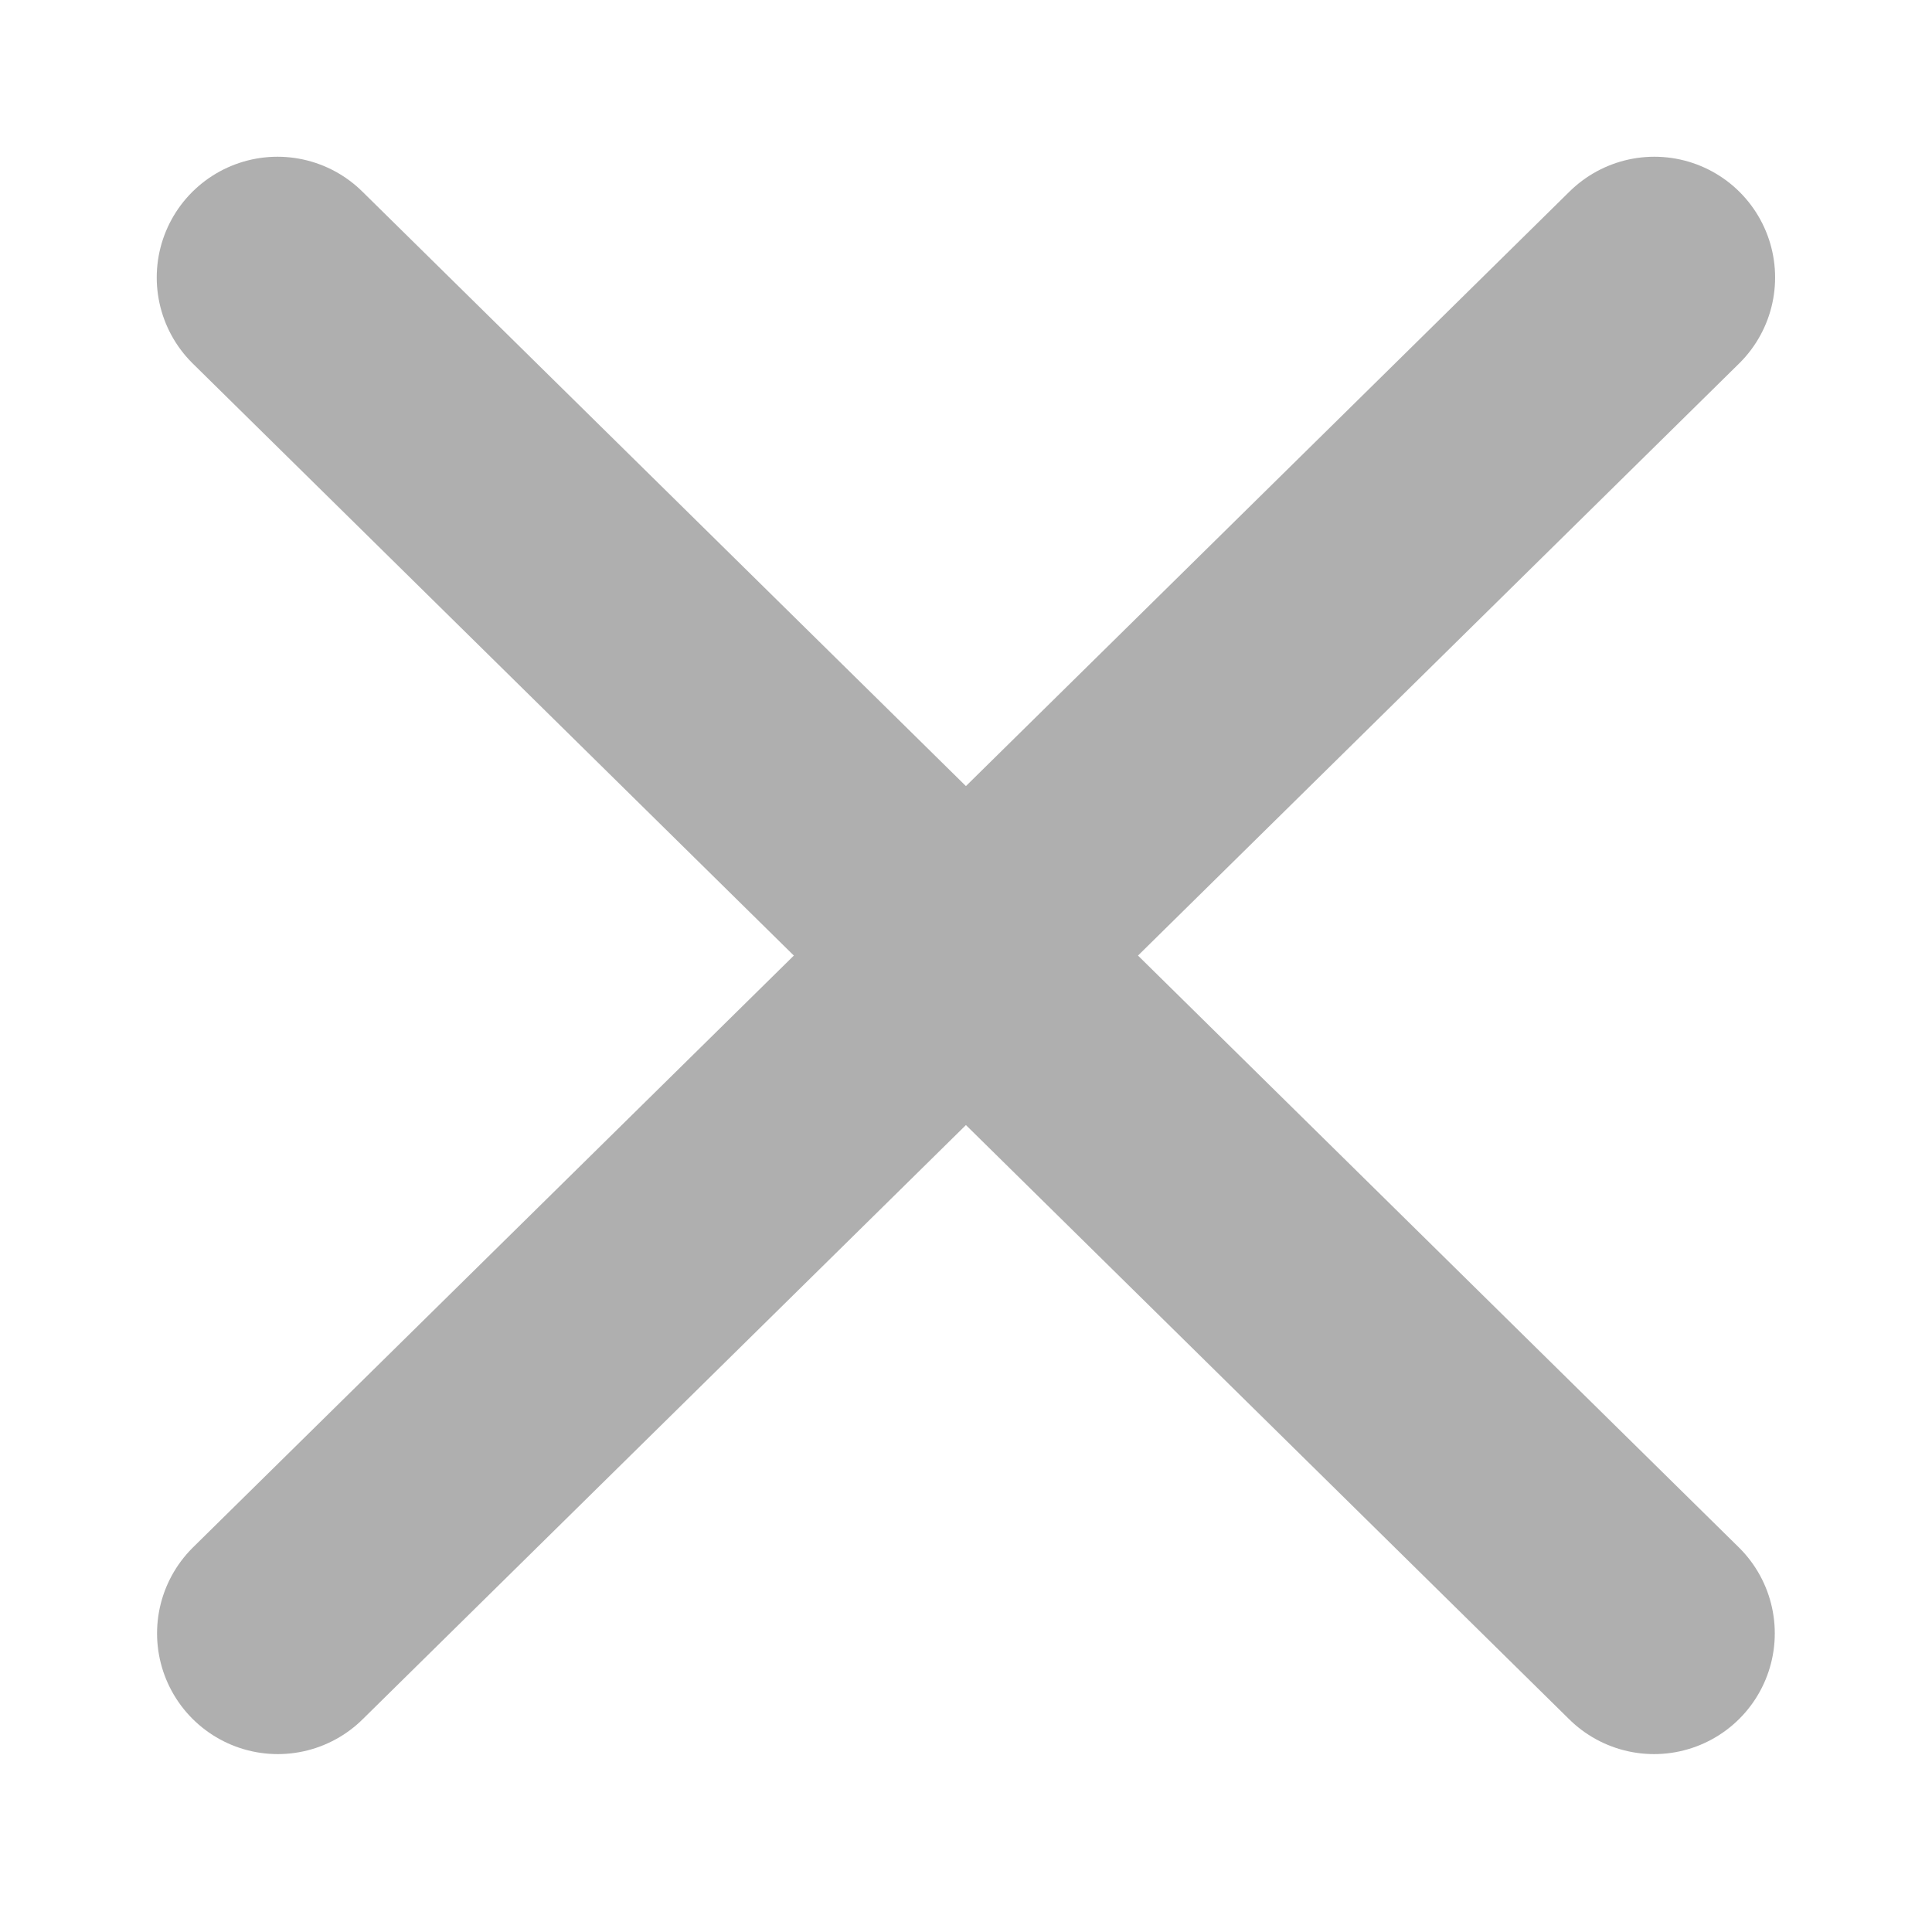 <svg id="win_icon_close" xmlns="http://www.w3.org/2000/svg" width="24" height="24" viewBox="0 0 24 24">
  <path id="路径_158819" data-name="路径 158819" d="M-8171.115,3374.287l17.1,16.843" transform="translate(8174.562 -3370.84)" fill="none" stroke="#afafaf" stroke-linecap="round" stroke-width="3"/>
  <path id="路径_158820" data-name="路径 158820" d="M-8154.011,3374.287l-17.1,16.843" transform="translate(8174.562 -3370.84)" fill="none" stroke="#afafaf" stroke-linecap="round" stroke-width="3"/>
  <rect id="矩形_5357" data-name="矩形 5357" width="24" height="24" fill="none"/>
</svg>
